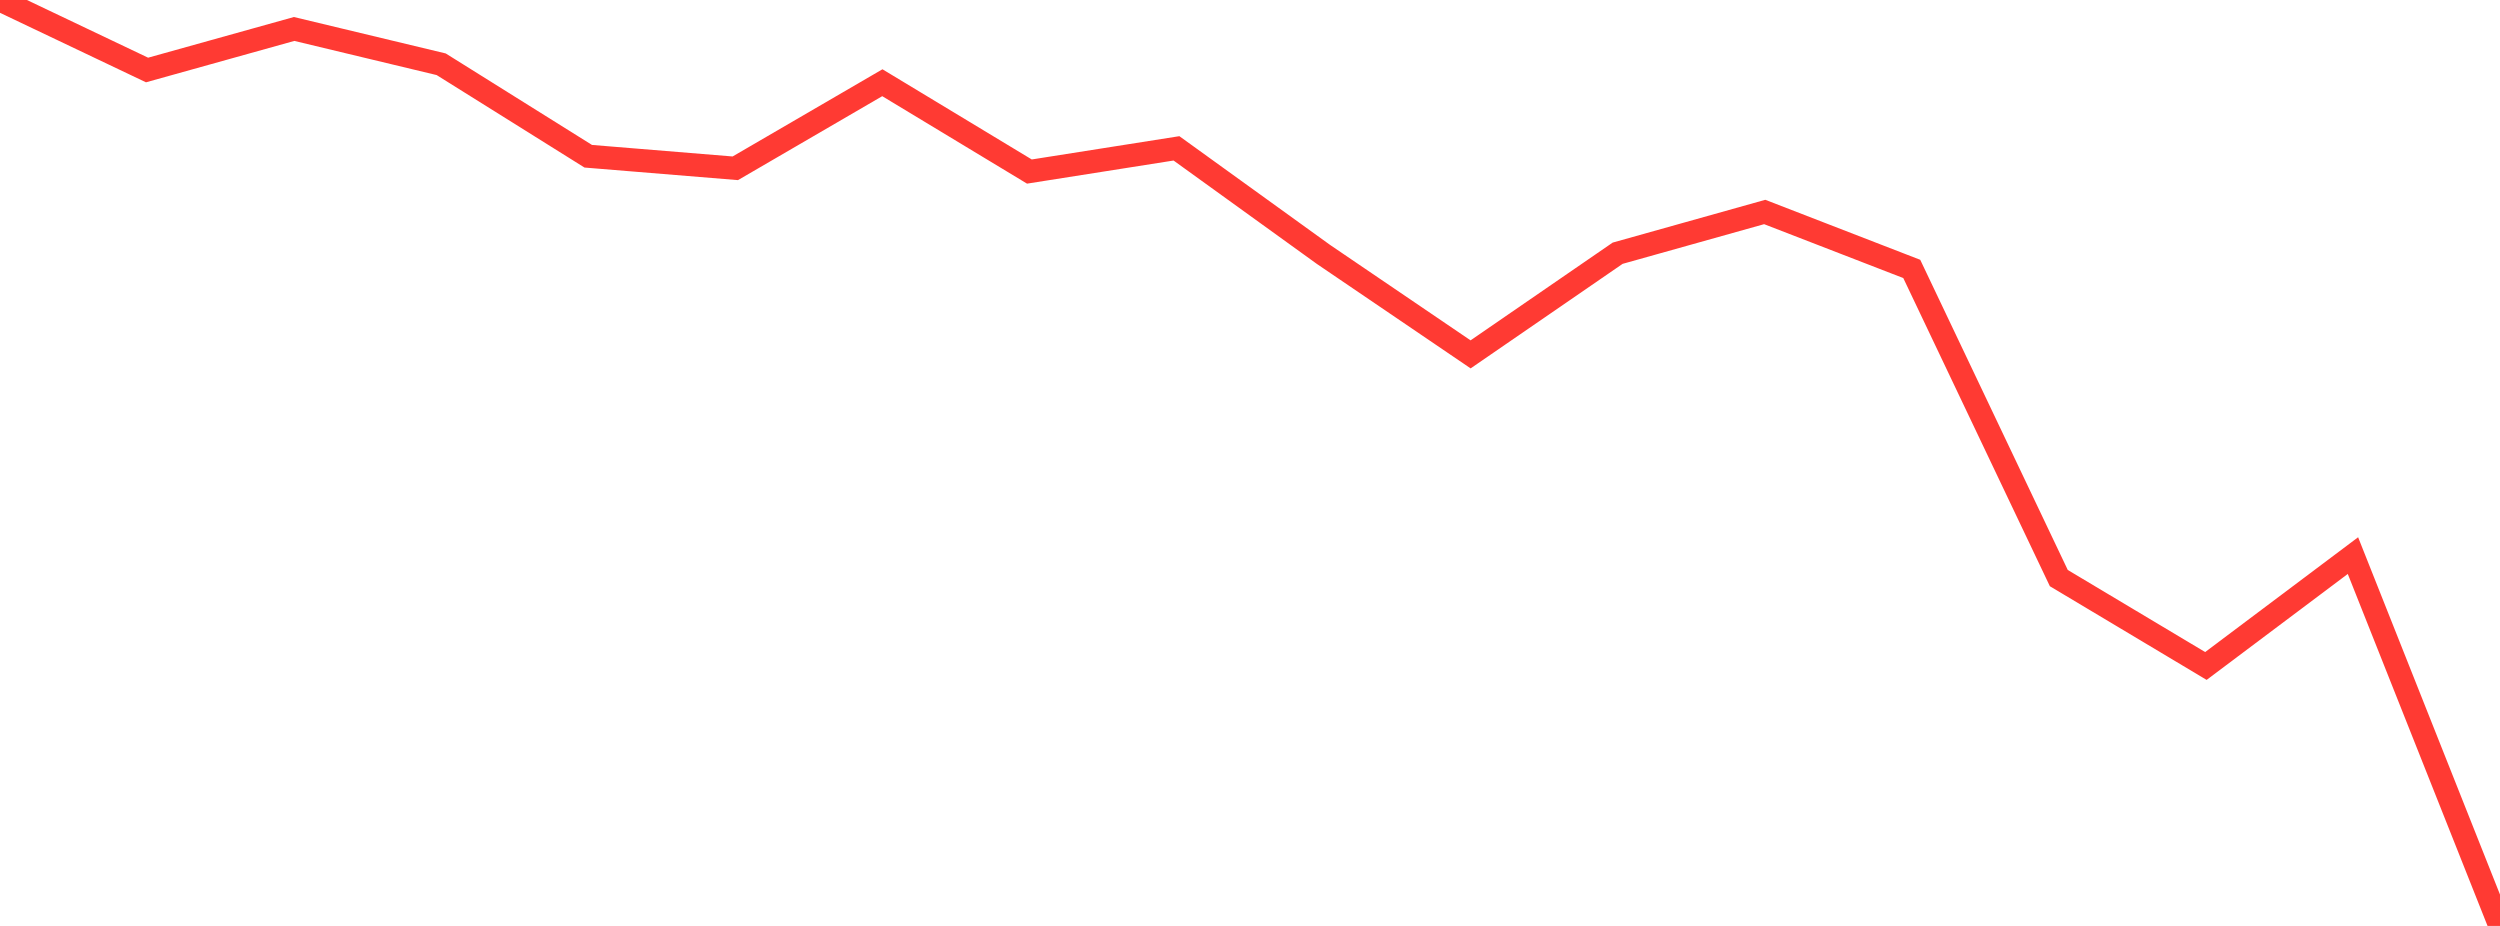 <?xml version="1.0" standalone="no"?>
<!DOCTYPE svg PUBLIC "-//W3C//DTD SVG 1.1//EN" "http://www.w3.org/Graphics/SVG/1.1/DTD/svg11.dtd">

<svg width="135" height="50" viewBox="0 0 135 50" preserveAspectRatio="none" 
  xmlns="http://www.w3.org/2000/svg"
  xmlns:xlink="http://www.w3.org/1999/xlink">


<polyline points="0.0, 0.0 7.941, 3.78 15.882, 1.564 23.824, 3.47 31.765, 8.437 39.706, 9.088 47.647, 4.467 55.588, 9.264 63.529, 8.011 71.471, 13.741 79.412, 19.136 87.353, 13.674 95.294, 11.447 103.235, 14.522 111.176, 31.217 119.118, 35.963 127.059, 30.002 135.0, 50.0" fill="none" stroke="#ff3a33" stroke-width="1.25"/>

</svg>
